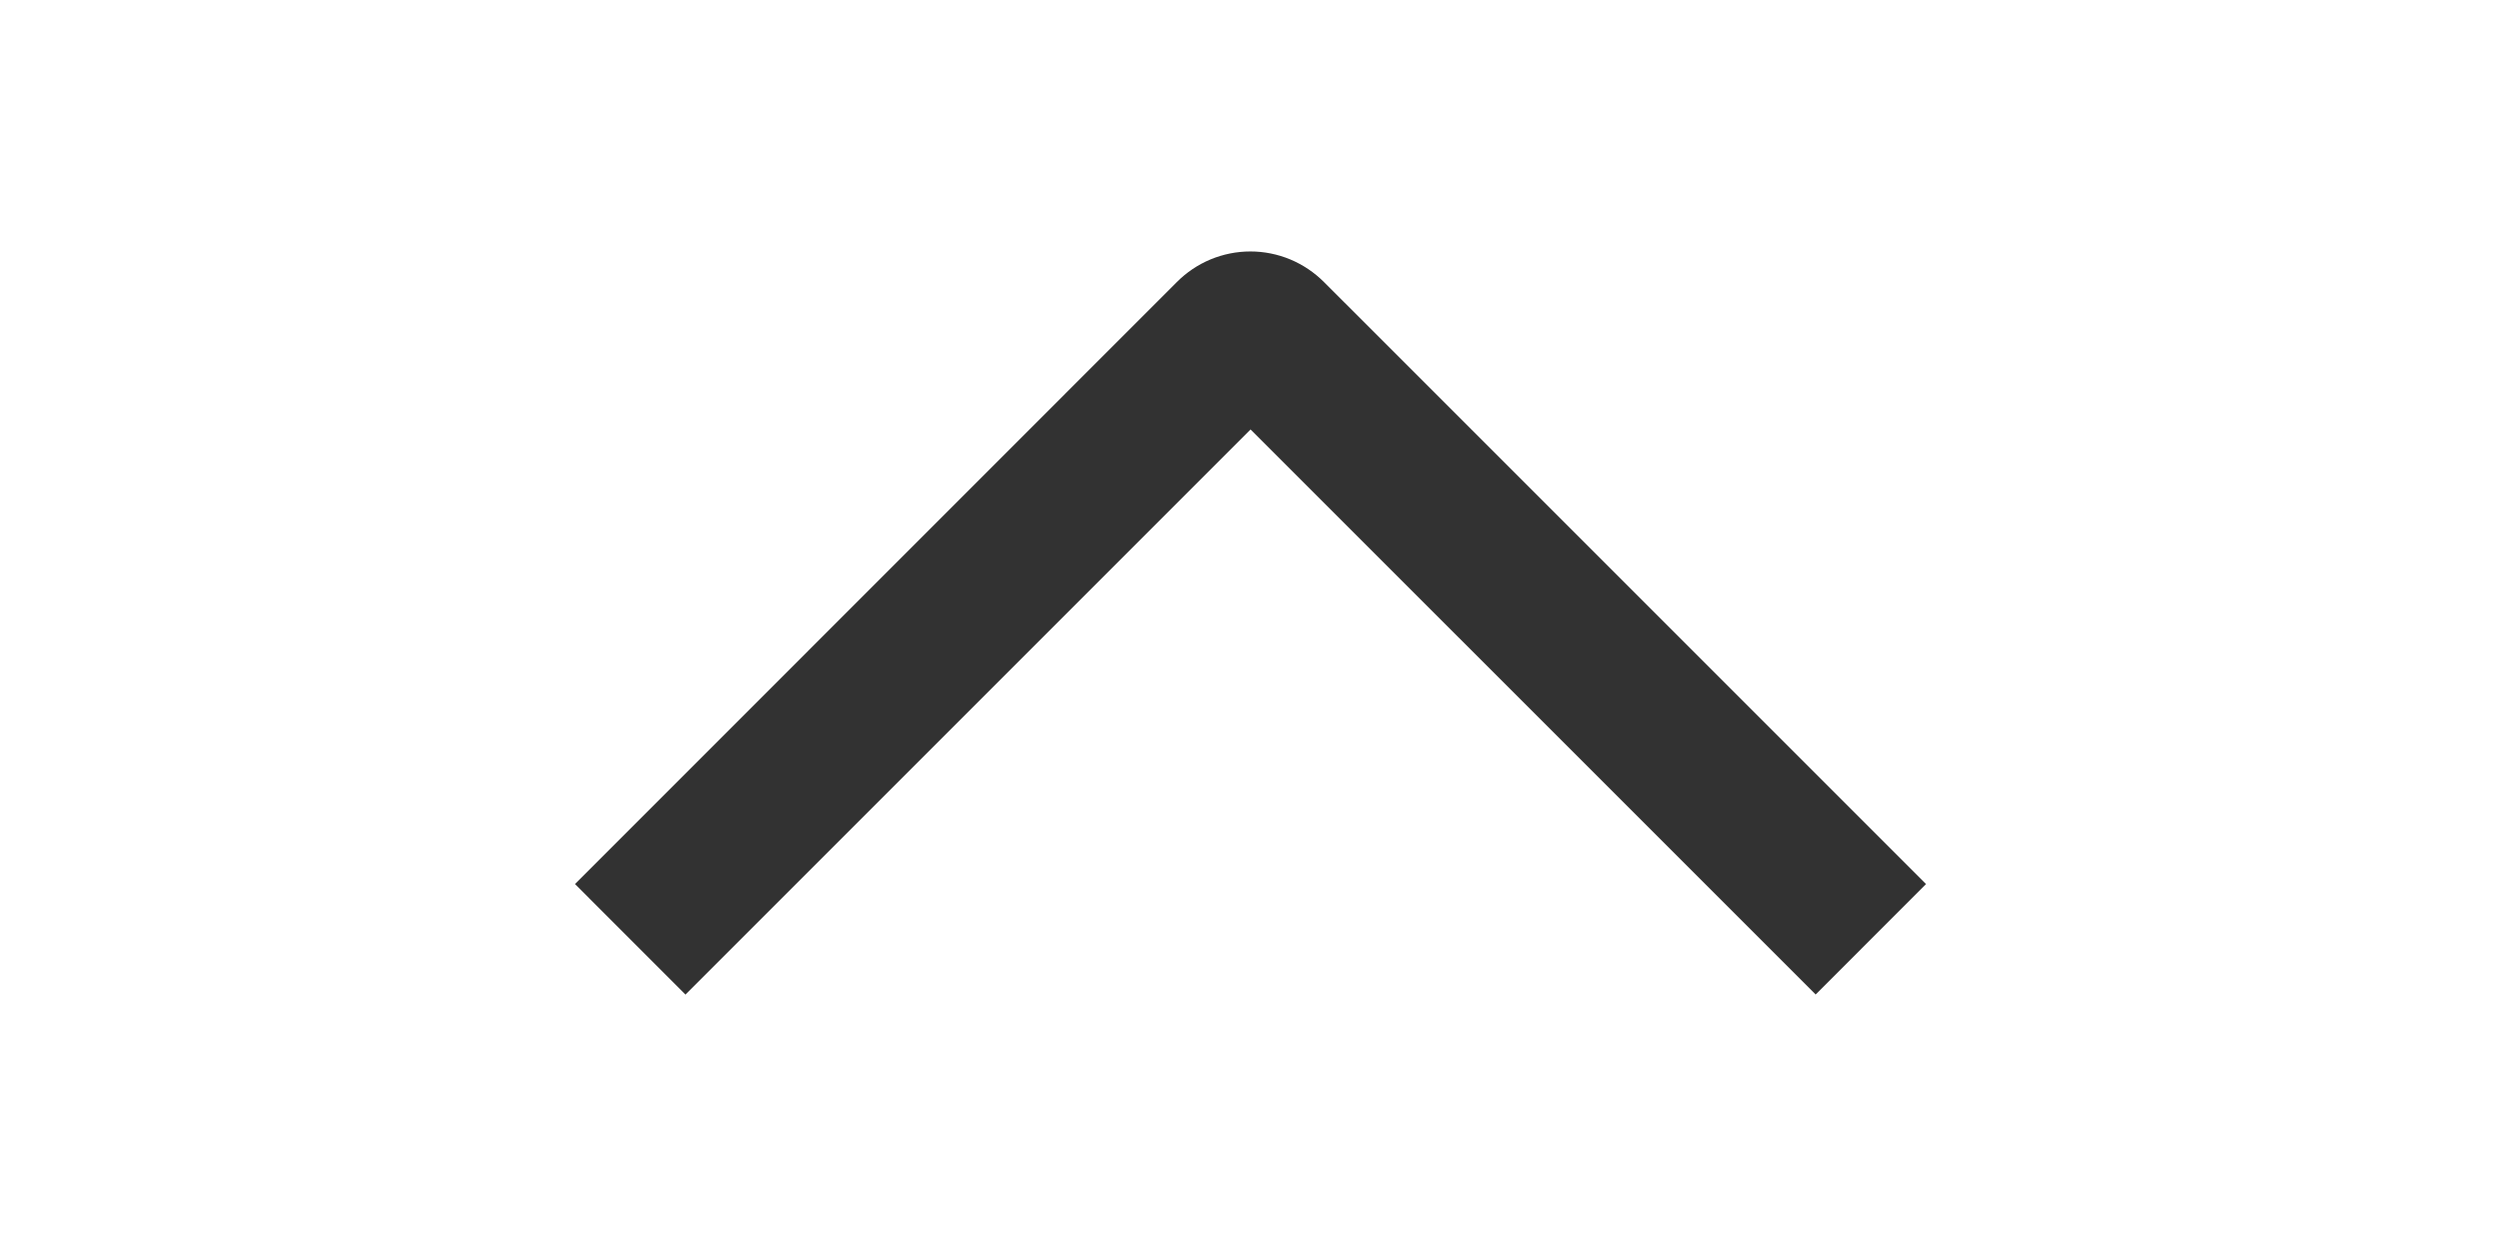 <?xml version="1.0" encoding="UTF-8"?> <svg xmlns="http://www.w3.org/2000/svg" width="48" height="24" viewBox="0 0 48 24" fill="none"><g clip-path="url(#clip0_485_6129)"><path d="M13.161 19.096L11.04 16.974L22.595 5.416C22.78 5.23 23 5.082 23.242 4.981C23.485 4.88 23.745 4.828 24.008 4.828C24.27 4.828 24.53 4.88 24.773 4.981C25.015 5.082 25.235 5.23 25.421 5.416L36.98 16.974L34.861 19.094L24.011 8.246L13.161 19.096Z" fill="#323232"></path></g><defs><clipPath id="clip0_485_6129"><rect width="24" height="48" fill="white" transform="translate(0 24) rotate(-90)"></rect></clipPath></defs></svg> 